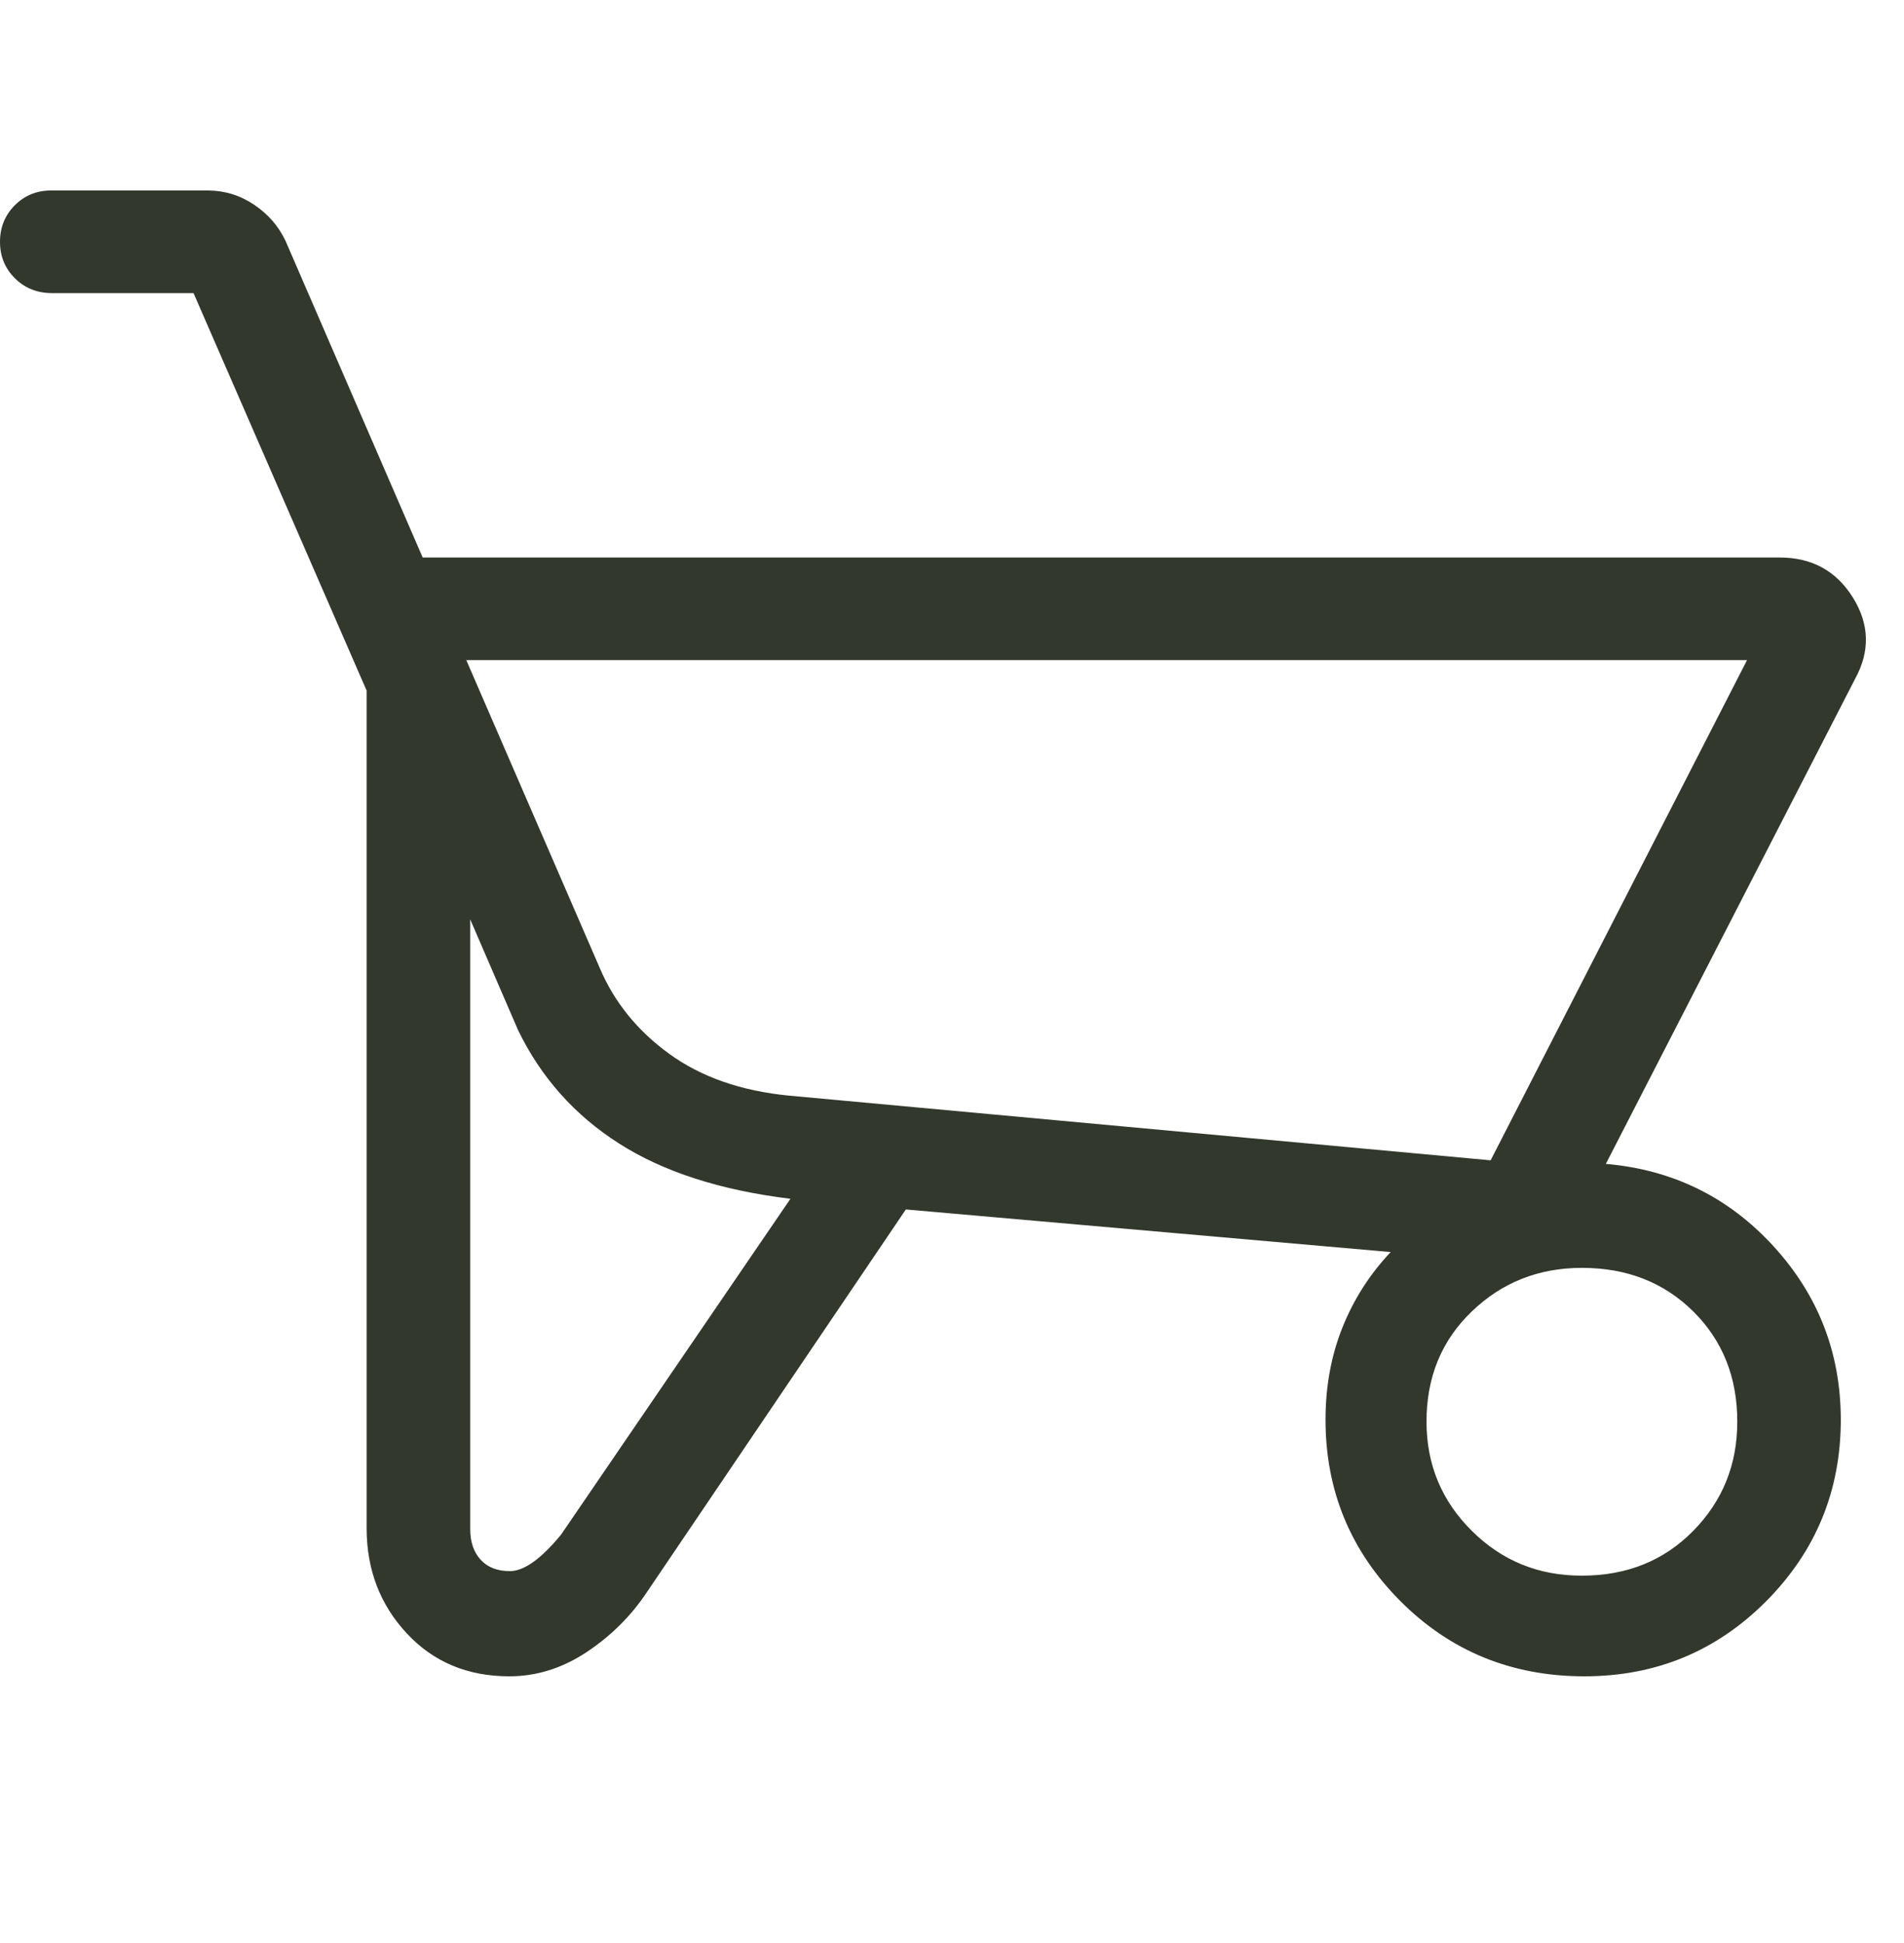 <svg width="50" height="51" viewBox="0 0 50 51" fill="none" xmlns="http://www.w3.org/2000/svg">
<path d="M13.374 44C12.278 44 11.381 43.624 10.681 42.872C9.981 42.119 9.63 41.203 9.628 40.122V18.127L5.082 7.693H1.363C0.977 7.693 0.653 7.564 0.392 7.305C0.131 7.047 0 6.727 0 6.347C0 5.966 0.131 5.646 0.392 5.385C0.653 5.125 0.976 4.996 1.36 5H5.455C5.895 5 6.301 5.124 6.671 5.372C7.039 5.618 7.314 5.935 7.498 6.322L11.1 14.634H46.74C47.58 14.634 48.219 14.983 48.656 15.681C49.093 16.38 49.114 17.091 48.718 17.814L42.17 30.55C43.924 30.701 45.391 31.421 46.572 32.71C47.751 33.998 48.34 35.517 48.34 37.267C48.34 39.127 47.687 40.714 46.381 42.029C45.072 43.343 43.48 44 41.607 44C39.701 44 38.091 43.343 36.778 42.029C35.465 40.714 34.809 39.127 34.809 37.267C34.809 36.395 34.956 35.587 35.252 34.846C35.549 34.104 35.972 33.444 36.52 32.864L23.788 31.746L16.987 41.792C16.573 42.415 16.047 42.938 15.409 43.362C14.769 43.787 14.09 44 13.374 44ZM39.145 30.456L45.878 17.327H12.245L15.749 25.406C16.13 26.304 16.739 27.056 17.577 27.663C18.415 28.27 19.459 28.634 20.708 28.757L39.145 30.456ZM13.39 41.239C13.76 41.239 14.208 40.92 14.734 40.281L20.757 31.466C18.918 31.241 17.416 30.757 16.252 30.012C15.086 29.268 14.203 28.275 13.602 27.033L12.348 24.132V40.135C12.348 40.471 12.439 40.739 12.62 40.938C12.802 41.139 13.058 41.239 13.39 41.239ZM41.542 41.358C42.721 41.358 43.695 40.966 44.466 40.181C45.237 39.397 45.622 38.442 45.622 37.318C45.622 36.151 45.237 35.186 44.466 34.423C43.695 33.66 42.721 33.279 41.542 33.279C40.408 33.279 39.444 33.66 38.65 34.423C37.855 35.186 37.459 36.151 37.461 37.318C37.461 38.44 37.857 39.395 38.65 40.181C39.442 40.968 40.406 41.36 41.542 41.358Z" fill="#32382C"/>
</svg>
